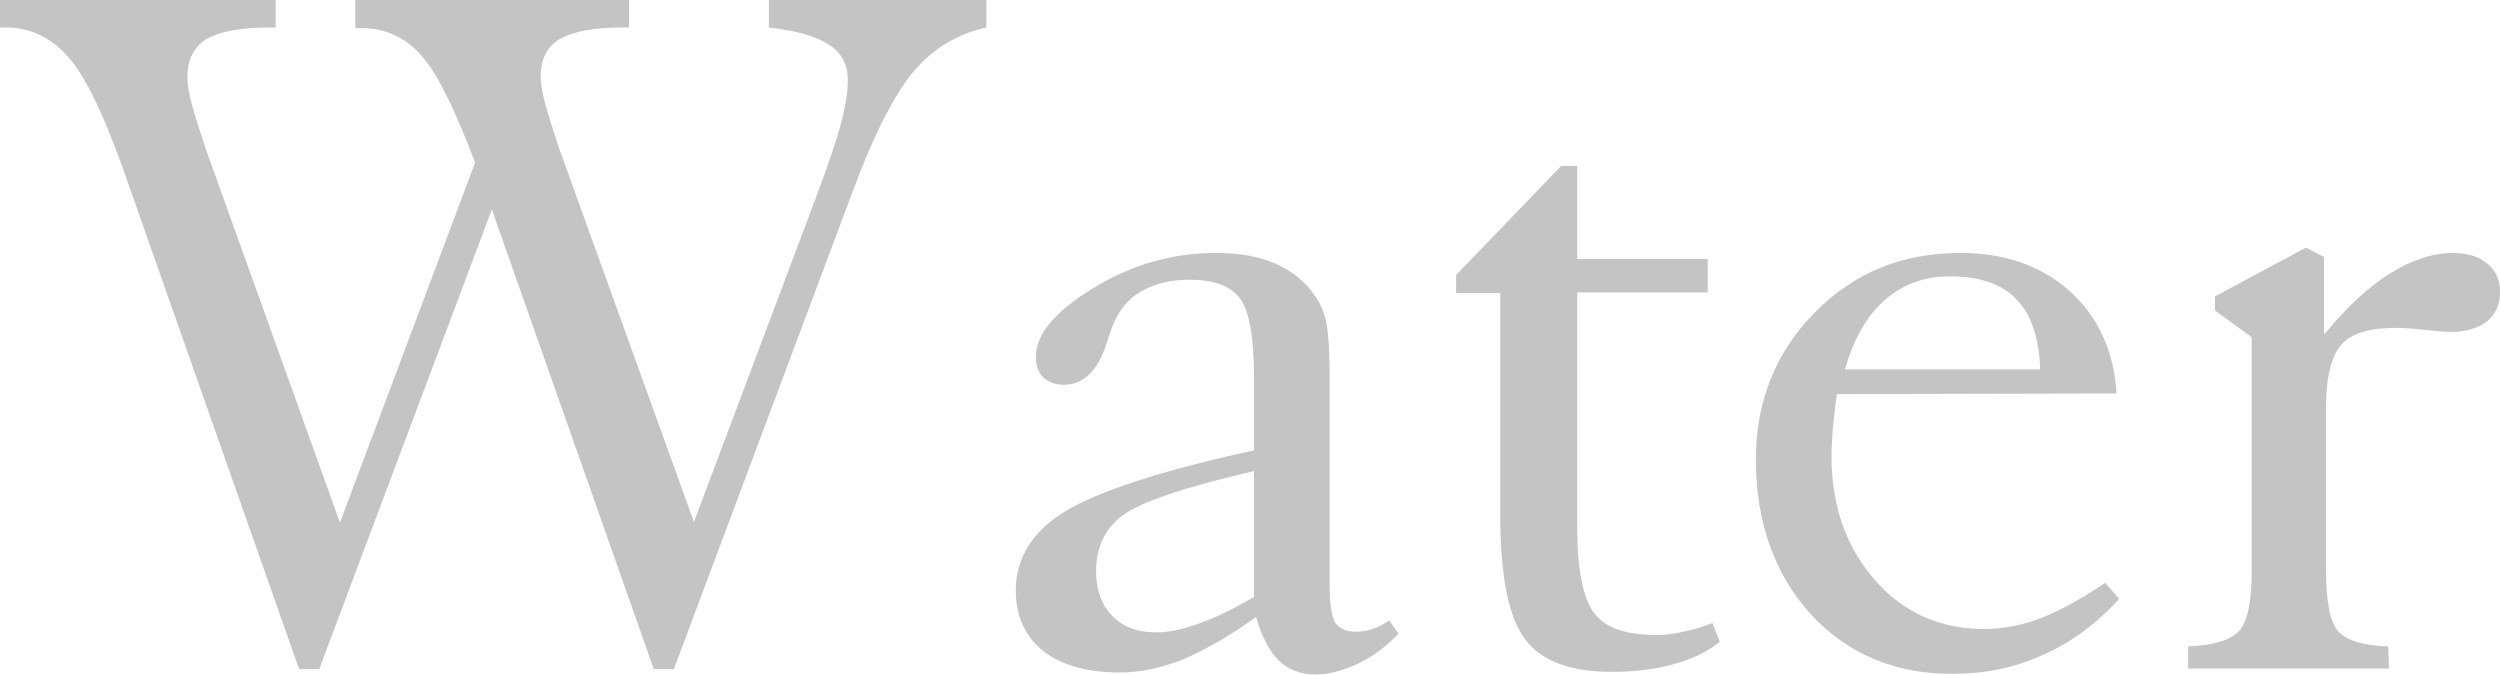 <?xml version="1.0" encoding="utf-8"?>
<!-- Generator: Adobe Illustrator 23.1.1, SVG Export Plug-In . SVG Version: 6.00 Build 0)  -->
<svg version="1.1" id="レイヤー_1" xmlns="http://www.w3.org/2000/svg" xmlns:xlink="http://www.w3.org/1999/xlink" x="0px"
	 y="0px" viewBox="0 0 373.6 100.9" style="enable-background:new 0 0 373.6 100.9;" xml:space="preserve">
<style type="text/css">
	.st0{fill:#C5C4C4;}
</style>
<g>
	<g>
		<path class="st0" d="M103.7,78l16.7-44.4c2.6-6.8,4.3-11.6,5.1-14.5c0.8-2.9,1.2-5.3,1.2-7.1c0-2.3-0.9-4.1-2.8-5.3
			c-1.9-1.3-4.9-2.1-9-2.6V0h32.5v4.1c-4.4,1-8,3.2-10.8,6.5c-2.8,3.3-5.9,9.2-9.1,17.8L100.7,100h-3L73.5,31.3L47.7,100h-3
			L18.2,24.7c-2.9-8-5.5-13.4-8.1-16.3C7.6,5.6,4.5,4.1,0.8,4.1H0V0h41.2v4.1h-0.9c-4.3,0-7.4,0.6-9.4,1.7C29,7,28,8.9,28,11.5
			c0,1,0.2,2.4,0.7,4.2c0.5,1.8,1.2,4,2.1,6.7l20,55.7L71,24.3c-3.1-8.2-5.8-13.6-8.2-16.2c-2.4-2.6-5.3-3.9-8.8-3.9h-0.9V0H94v4.1
			h-0.9c-4.3,0-7.4,0.6-9.4,1.7c-1.9,1.1-2.9,3-2.9,5.6c0,1,0.2,2.4,0.7,4.2c0.5,1.8,1.2,4,2.1,6.7L103.7,78z"/>
		<path class="st0" d="M187.7,92.2c-4,2.9-7.6,4.9-10.8,6.3c-3.3,1.3-6.4,2-9.5,2c-4.9,0-8.8-1.1-11.5-3.2c-2.7-2.2-4.1-5.2-4.1-9.1
			c0-4.8,2.5-8.8,7.4-11.8c5-3,14.4-6.1,28.2-9.1V56.5c0-6.1-0.7-10-2.1-11.9c-1.4-1.9-3.9-2.8-7.6-2.8c-2.5,0-4.7,0.5-6.5,1.4
			c-1.9,0.9-3.3,2.3-4.2,4c-0.5,0.8-1,2.1-1.6,4c-1.3,4.2-3.5,6.3-6.4,6.3c-1.3,0-2.3-0.4-3.1-1.1c-0.8-0.8-1.1-1.8-1.1-3.1
			c0-3.3,2.8-6.7,8.5-10.2c5.7-3.5,11.8-5.3,18.4-5.3c3.5,0,6.4,0.5,8.9,1.6c2.5,1.1,4.5,2.7,5.9,4.8c0.8,1.1,1.4,2.5,1.7,4
			c0.3,1.6,0.5,4,0.5,7.3V61v26.4c0,2.8,0.3,4.7,0.8,5.6c0.6,0.9,1.6,1.4,3.1,1.4c0.8,0,1.6-0.1,2.5-0.4c0.8-0.3,1.7-0.7,2.5-1.3
			l1.4,2c-1.9,2-4,3.5-6.1,4.5c-2.2,1-4.3,1.6-6.3,1.6c-2.2,0-4-0.7-5.4-2S188.6,95.3,187.7,92.2z M187.4,89.2V70.4
			C177,72.8,170.5,75,167.8,77c-2.7,2-4,4.8-4,8.4c0,2.7,0.8,5,2.4,6.6c1.6,1.7,3.8,2.5,6.6,2.5c1.8,0,3.9-0.4,6.3-1.3
			C181.4,92.4,184.2,91.1,187.4,89.2z"/>
		<path class="st0" d="M224,43.8h-6.4v-2.7l15.7-16.3h2.4v13.9h19.5v5h-19.5v35c0,6.5,0.9,10.9,2.6,13c1.7,2.2,4.8,3.2,9.4,3.2
			c1.2,0,2.5-0.2,3.9-0.5c1.4-0.3,2.8-0.7,4.3-1.3l1.1,2.8c-1.7,1.4-3.9,2.5-6.7,3.3c-2.8,0.8-5.9,1.2-9.4,1.2
			c-6.2,0-10.6-1.6-13-4.9c-2.5-3.3-3.7-9.5-3.7-18.7V43.8z"/>
		<path class="st0" d="M316.7,89.5c-3.5,3.8-7.3,6.6-11.5,8.4c-4.1,1.9-8.6,2.8-13.5,2.8c-8.6,0-15.6-3-21.1-8.9
			c-5.4-6-8.2-13.7-8.2-23.1c0-8.7,2.9-16,8.8-22c5.9-6,13.1-8.9,21.8-8.9c6.6,0,12,1.9,16.3,5.7c4.2,3.8,6.6,8.9,7,15.3l-41.8,0.1
			c-0.3,1.9-0.4,3.6-0.6,5.1c-0.1,1.5-0.2,2.9-0.2,4.2c0,7.4,2.2,13.6,6.5,18.5c4.3,4.9,9.8,7.3,16.3,7.3c2.7,0,5.5-0.5,8.4-1.6
			c2.8-1.1,6-2.8,9.7-5.3L316.7,89.5z M275.7,55.2h29.2c-0.2-4.7-1.3-8.2-3.6-10.5c-2.2-2.3-5.5-3.4-9.9-3.4c-3.9,0-7.1,1.2-9.8,3.6
			S277,50.7,275.7,55.2z"/>
		<path class="st0" d="M347.4,49.9c3.3-4,6.5-7,9.7-9c3.2-2,6.4-3.1,9.5-3.1c2.1,0,3.8,0.5,5.1,1.6c1.3,1,1.9,2.5,1.9,4.2
			c0,1.9-0.6,3.3-1.9,4.4c-1.3,1-3.1,1.6-5.4,1.6c-0.8,0-2.1-0.1-3.9-0.3c-1.8-0.2-3.3-0.3-4.4-0.3c-3.9,0-6.6,0.8-8.1,2.5
			c-1.5,1.7-2.3,4.8-2.3,9.4v24.1c0,4.9,0.6,8.1,1.9,9.4c1.2,1.3,3.7,2.1,7.4,2.2l0.1,3.3h-30v-3.3c3.8-0.2,6.3-0.9,7.6-2.3
			c1.3-1.4,1.9-4.5,1.9-9.3V50.4l-5.5-4v-2.1l13.6-7.3l2.7,1.4V49.9z"/>
	</g>
</g>
</svg>
